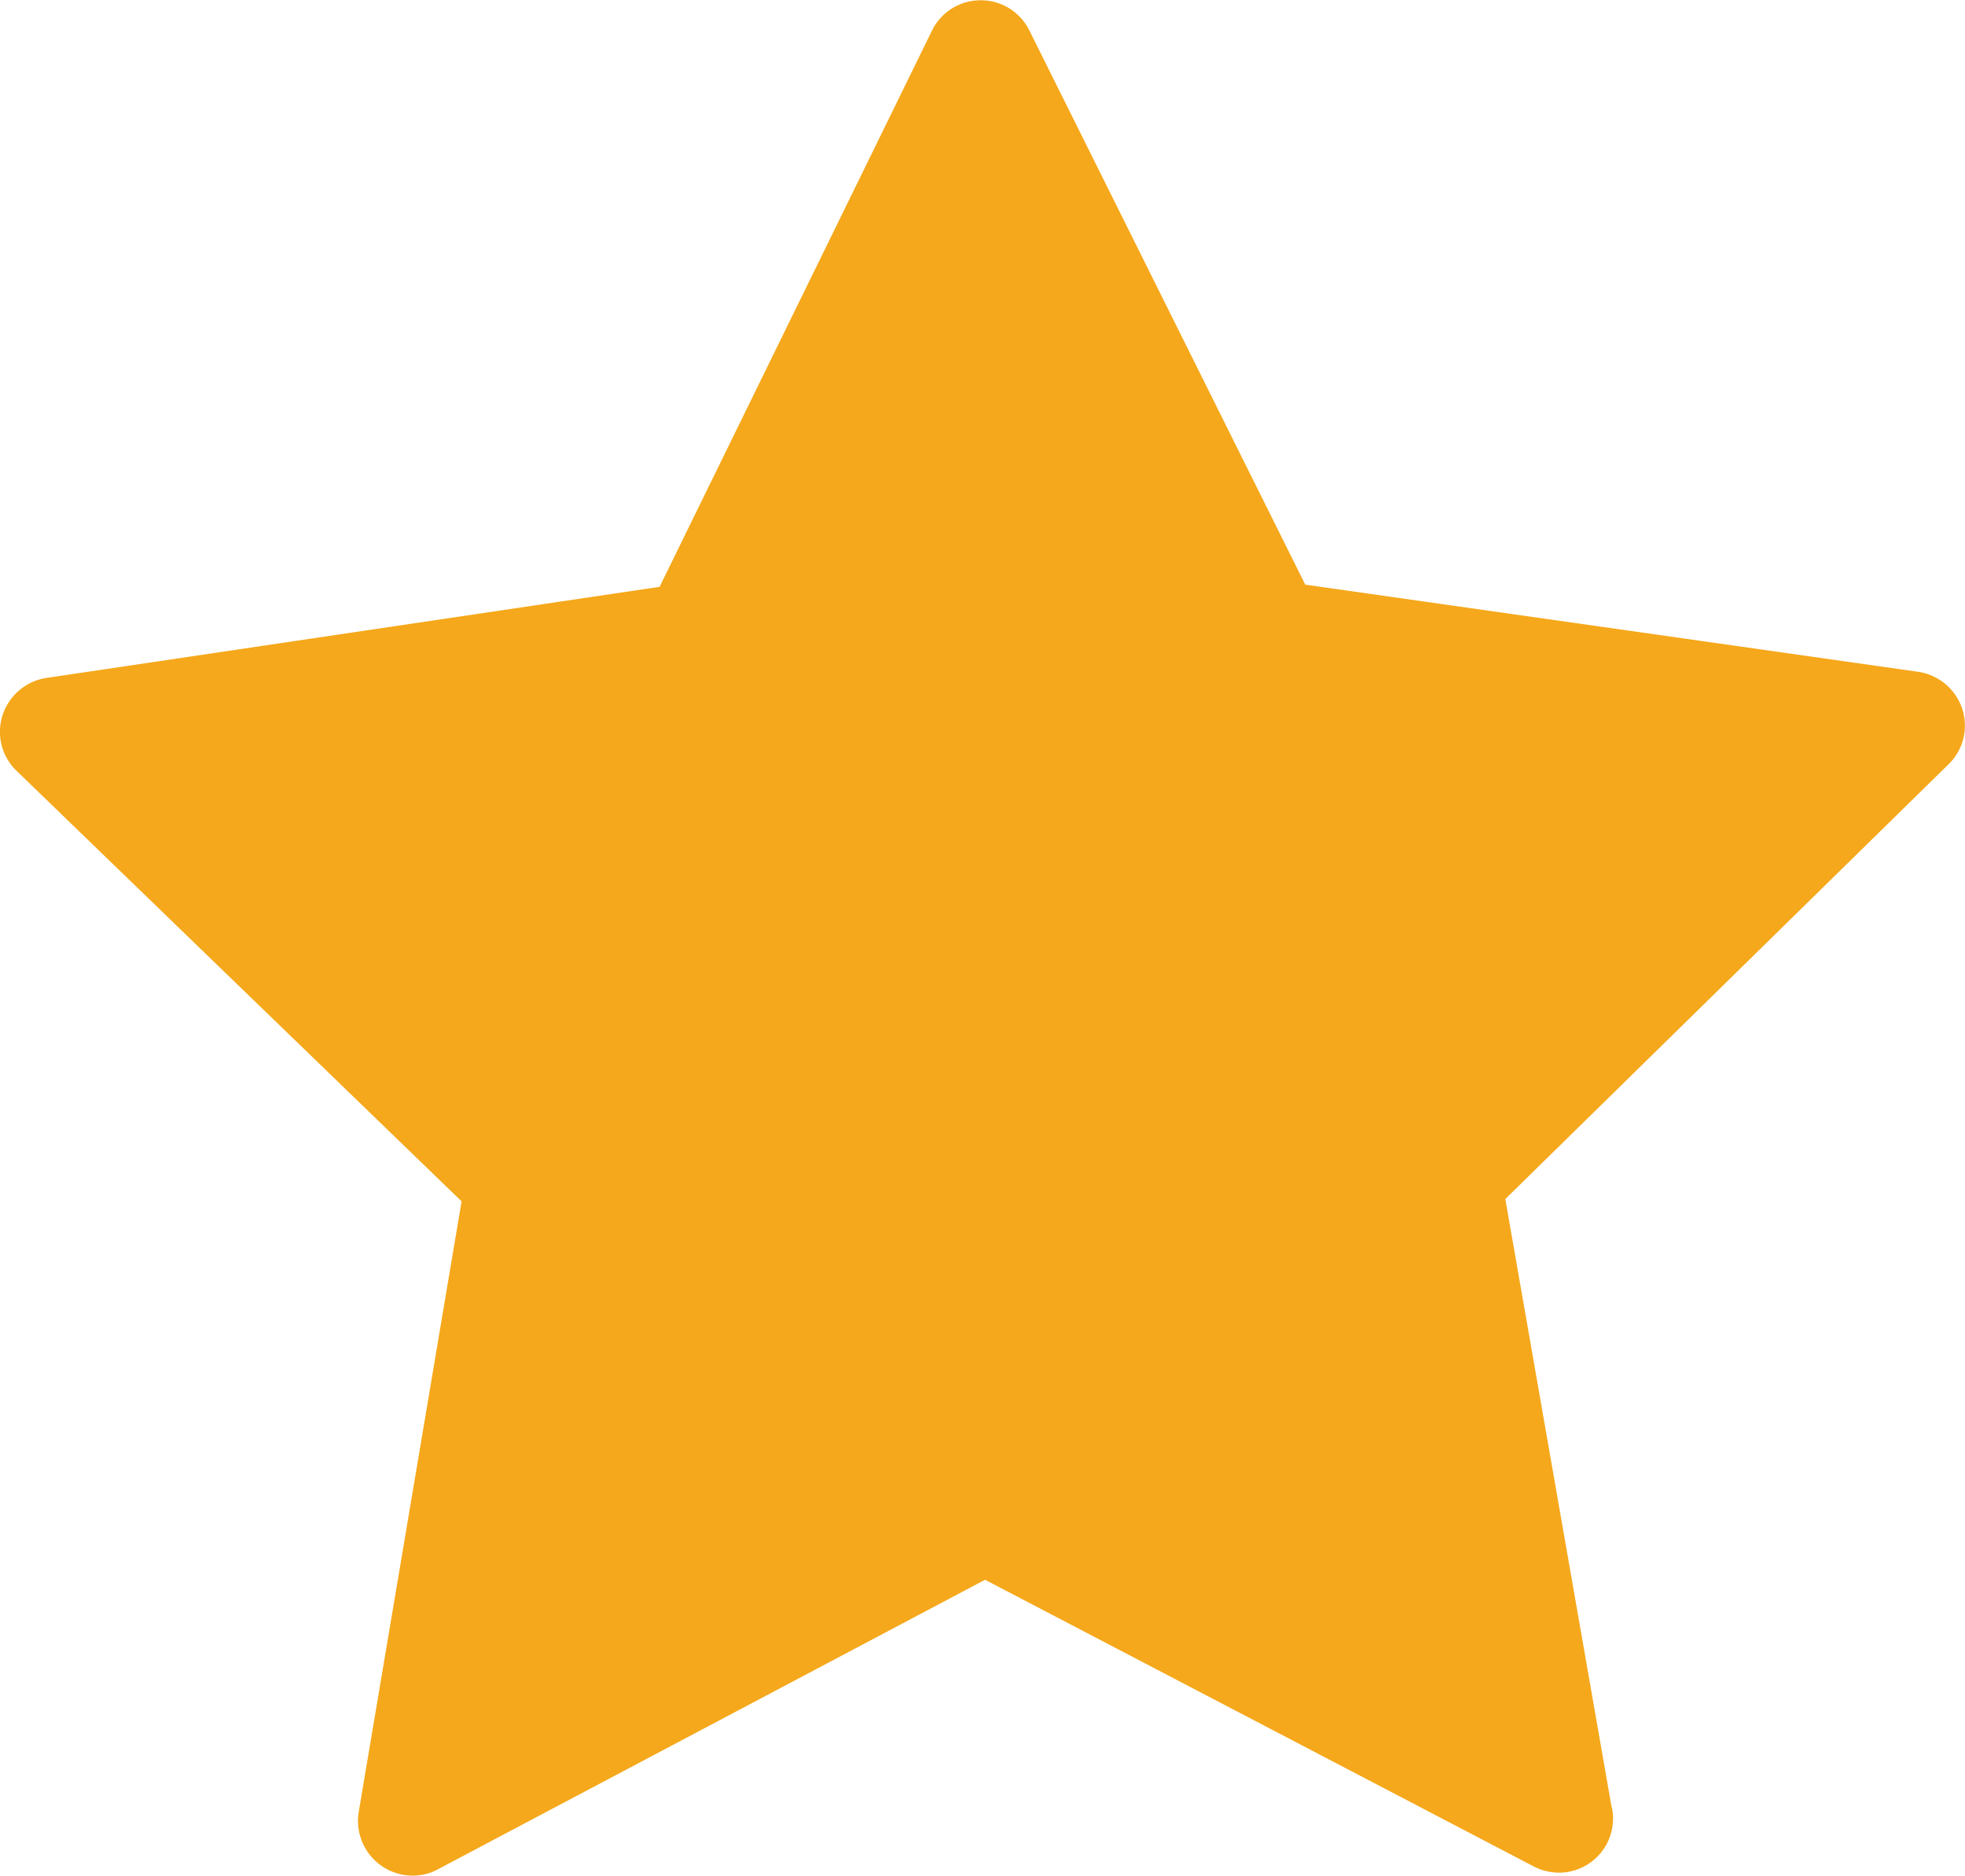 <svg xmlns="http://www.w3.org/2000/svg" width="14.538" height="13.881"><path data-name="Path 160" d="M14.518 5.246a.406.406 0 00-.325-.275l-4.536-.645-2.041-4.1a.4.4 0 00-.361-.224.4.4 0 00-.361.227L4.88 4.342l-4.536.674a.406.406 0 00-.324.273.4.4 0 00.1.412l3.295 3.188-.761 4.518a.405.405 0 00.4.471.383.383 0 00.188-.048l4.046-2.141 4.061 2.122a.412.412 0 00.185.045.4.4 0 00.4-.4.315.315 0 00-.012-.093l-.785-4.491 3.27-3.208a.4.4 0 00.111-.418z" fill="#f5a81b"/></svg>